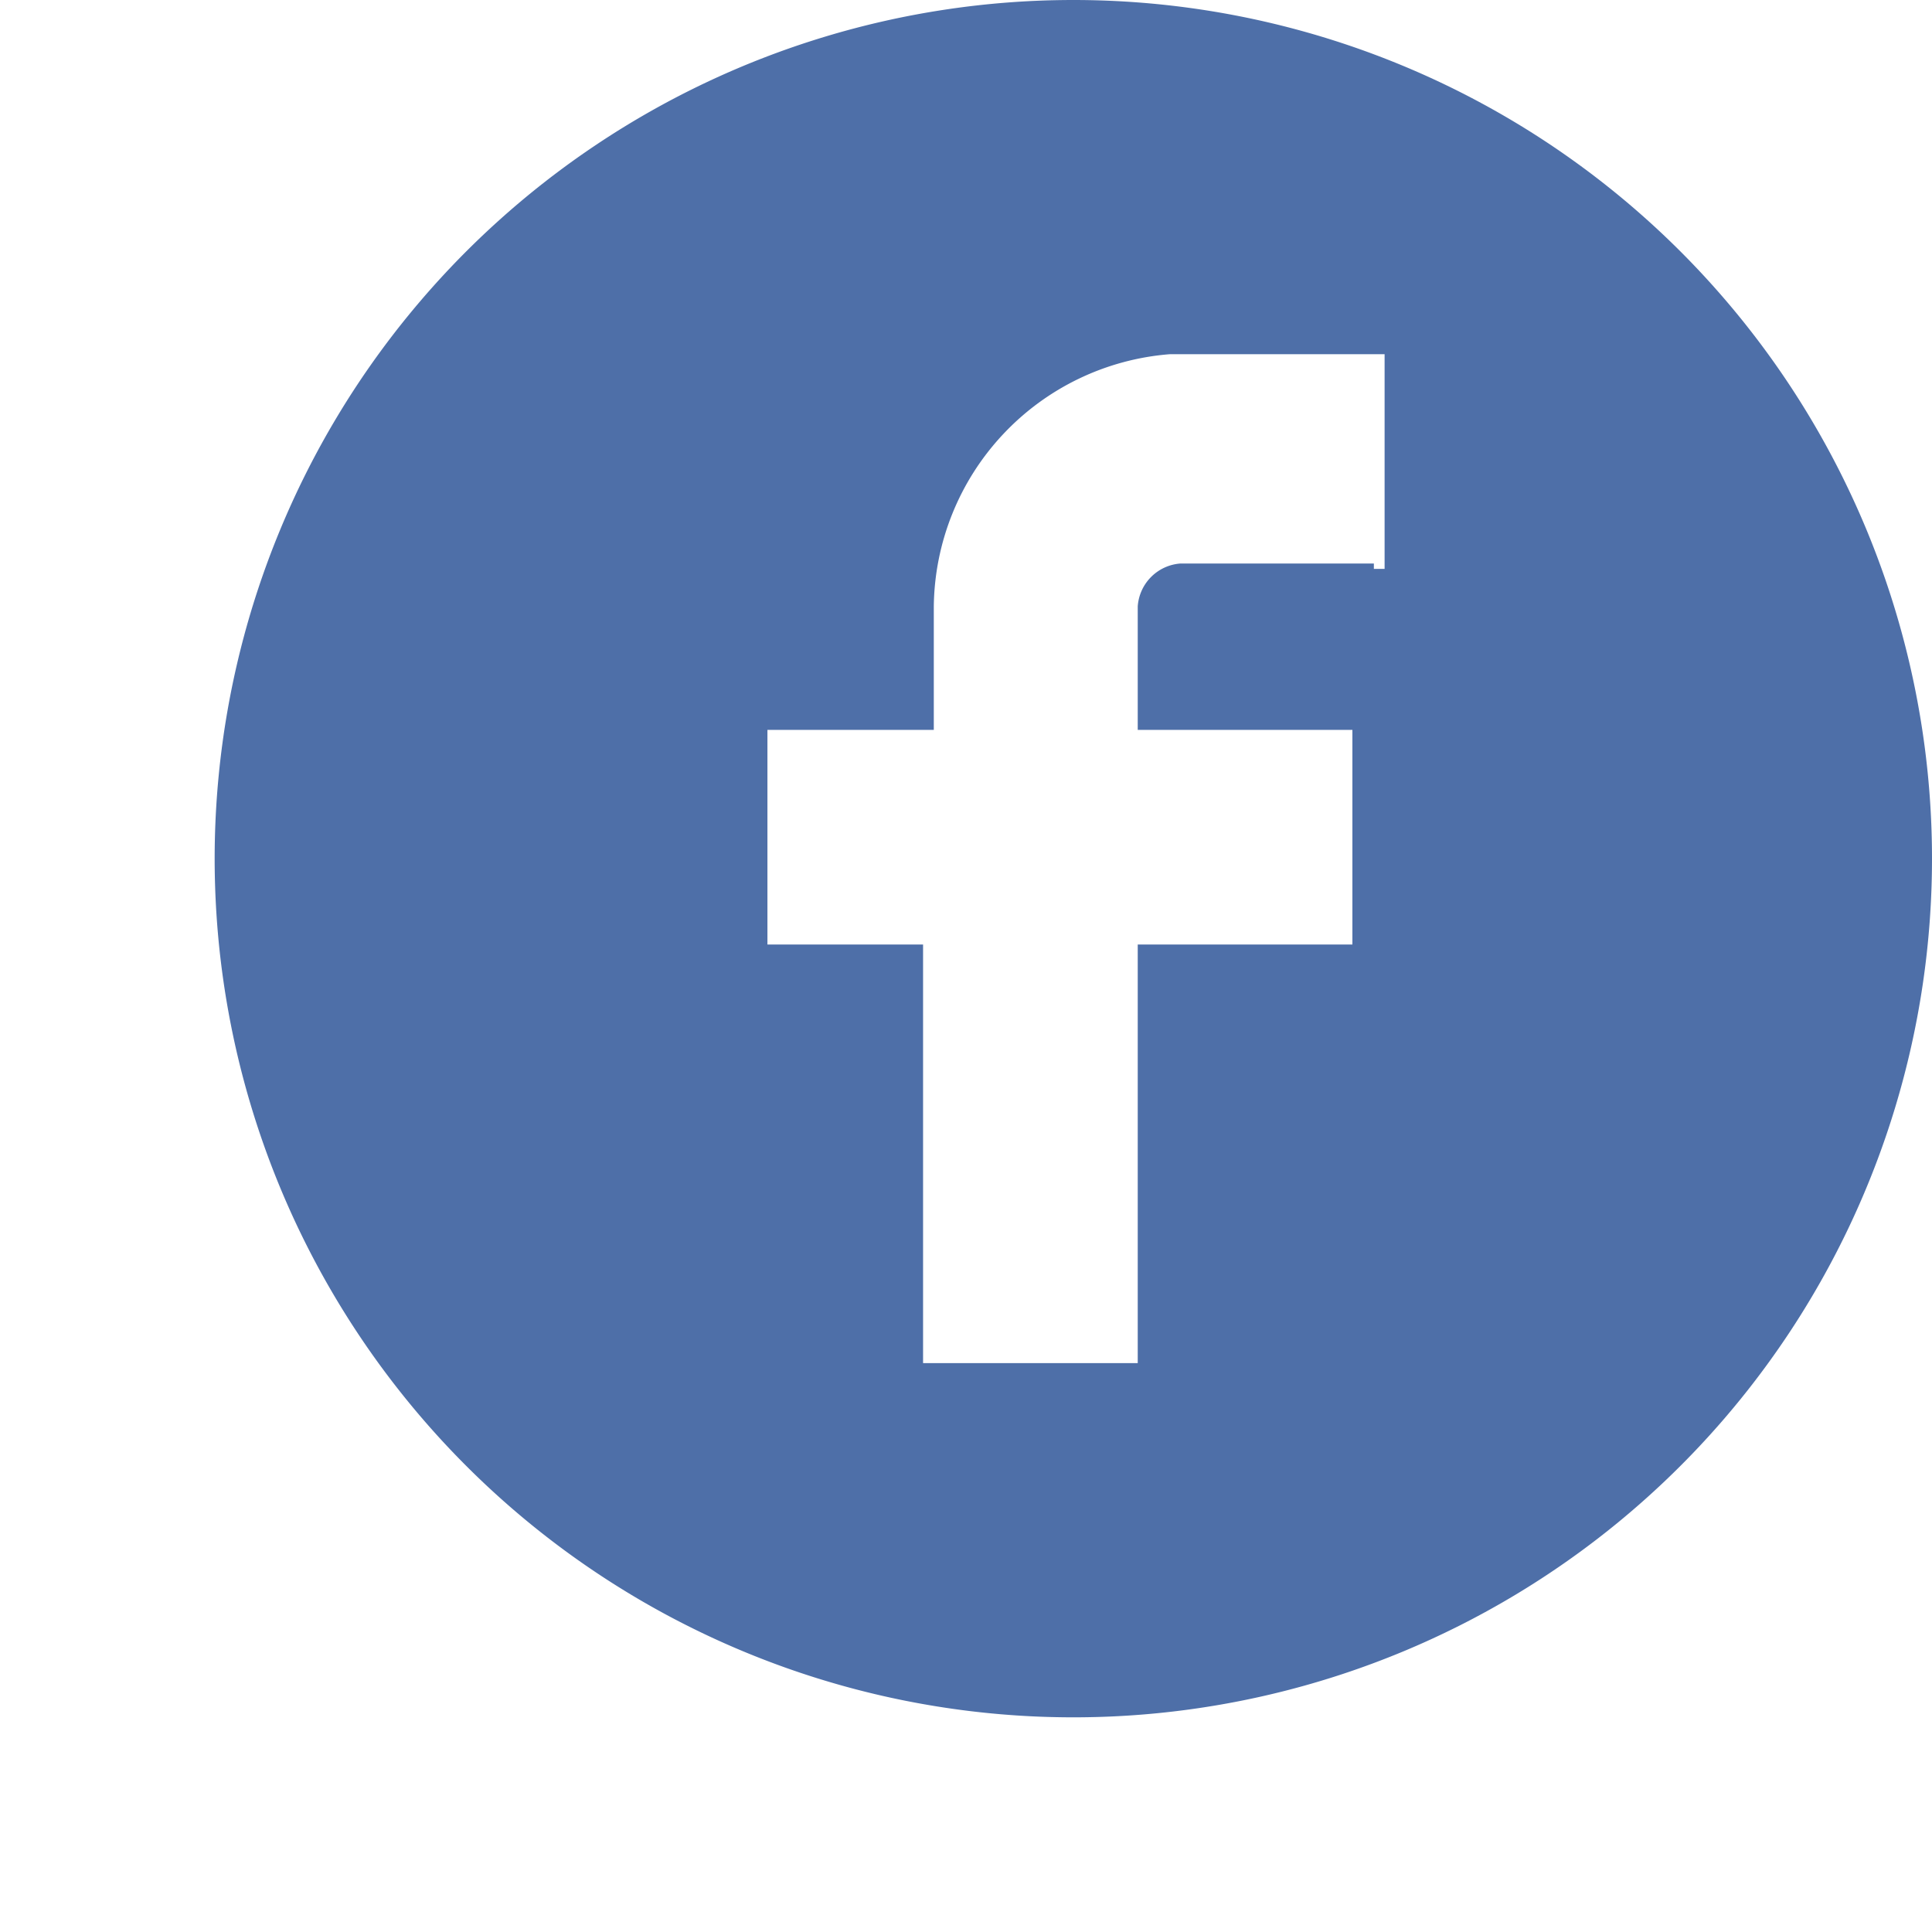 <svg id="Layer_1" data-name="Layer 1" xmlns="http://www.w3.org/2000/svg" width="36" height="36" viewBox="0 0 36 36"><defs><style>.cls-1{fill:#4e6fa8;}</style></defs><title>action_32</title><path class="cls-1" d="M20,0A16,16,0,1,0,36,16,16,16,0,0,0,20,0Zm5.6,10.5H22a.86.86,0,0,0-.8.8v2.3h4v4h-4v7.8h-4V17.6h-2.9v-4h3.1V11.3a4.77,4.77,0,0,1,4.4-4.7h4v4h-.2Z"/></svg>